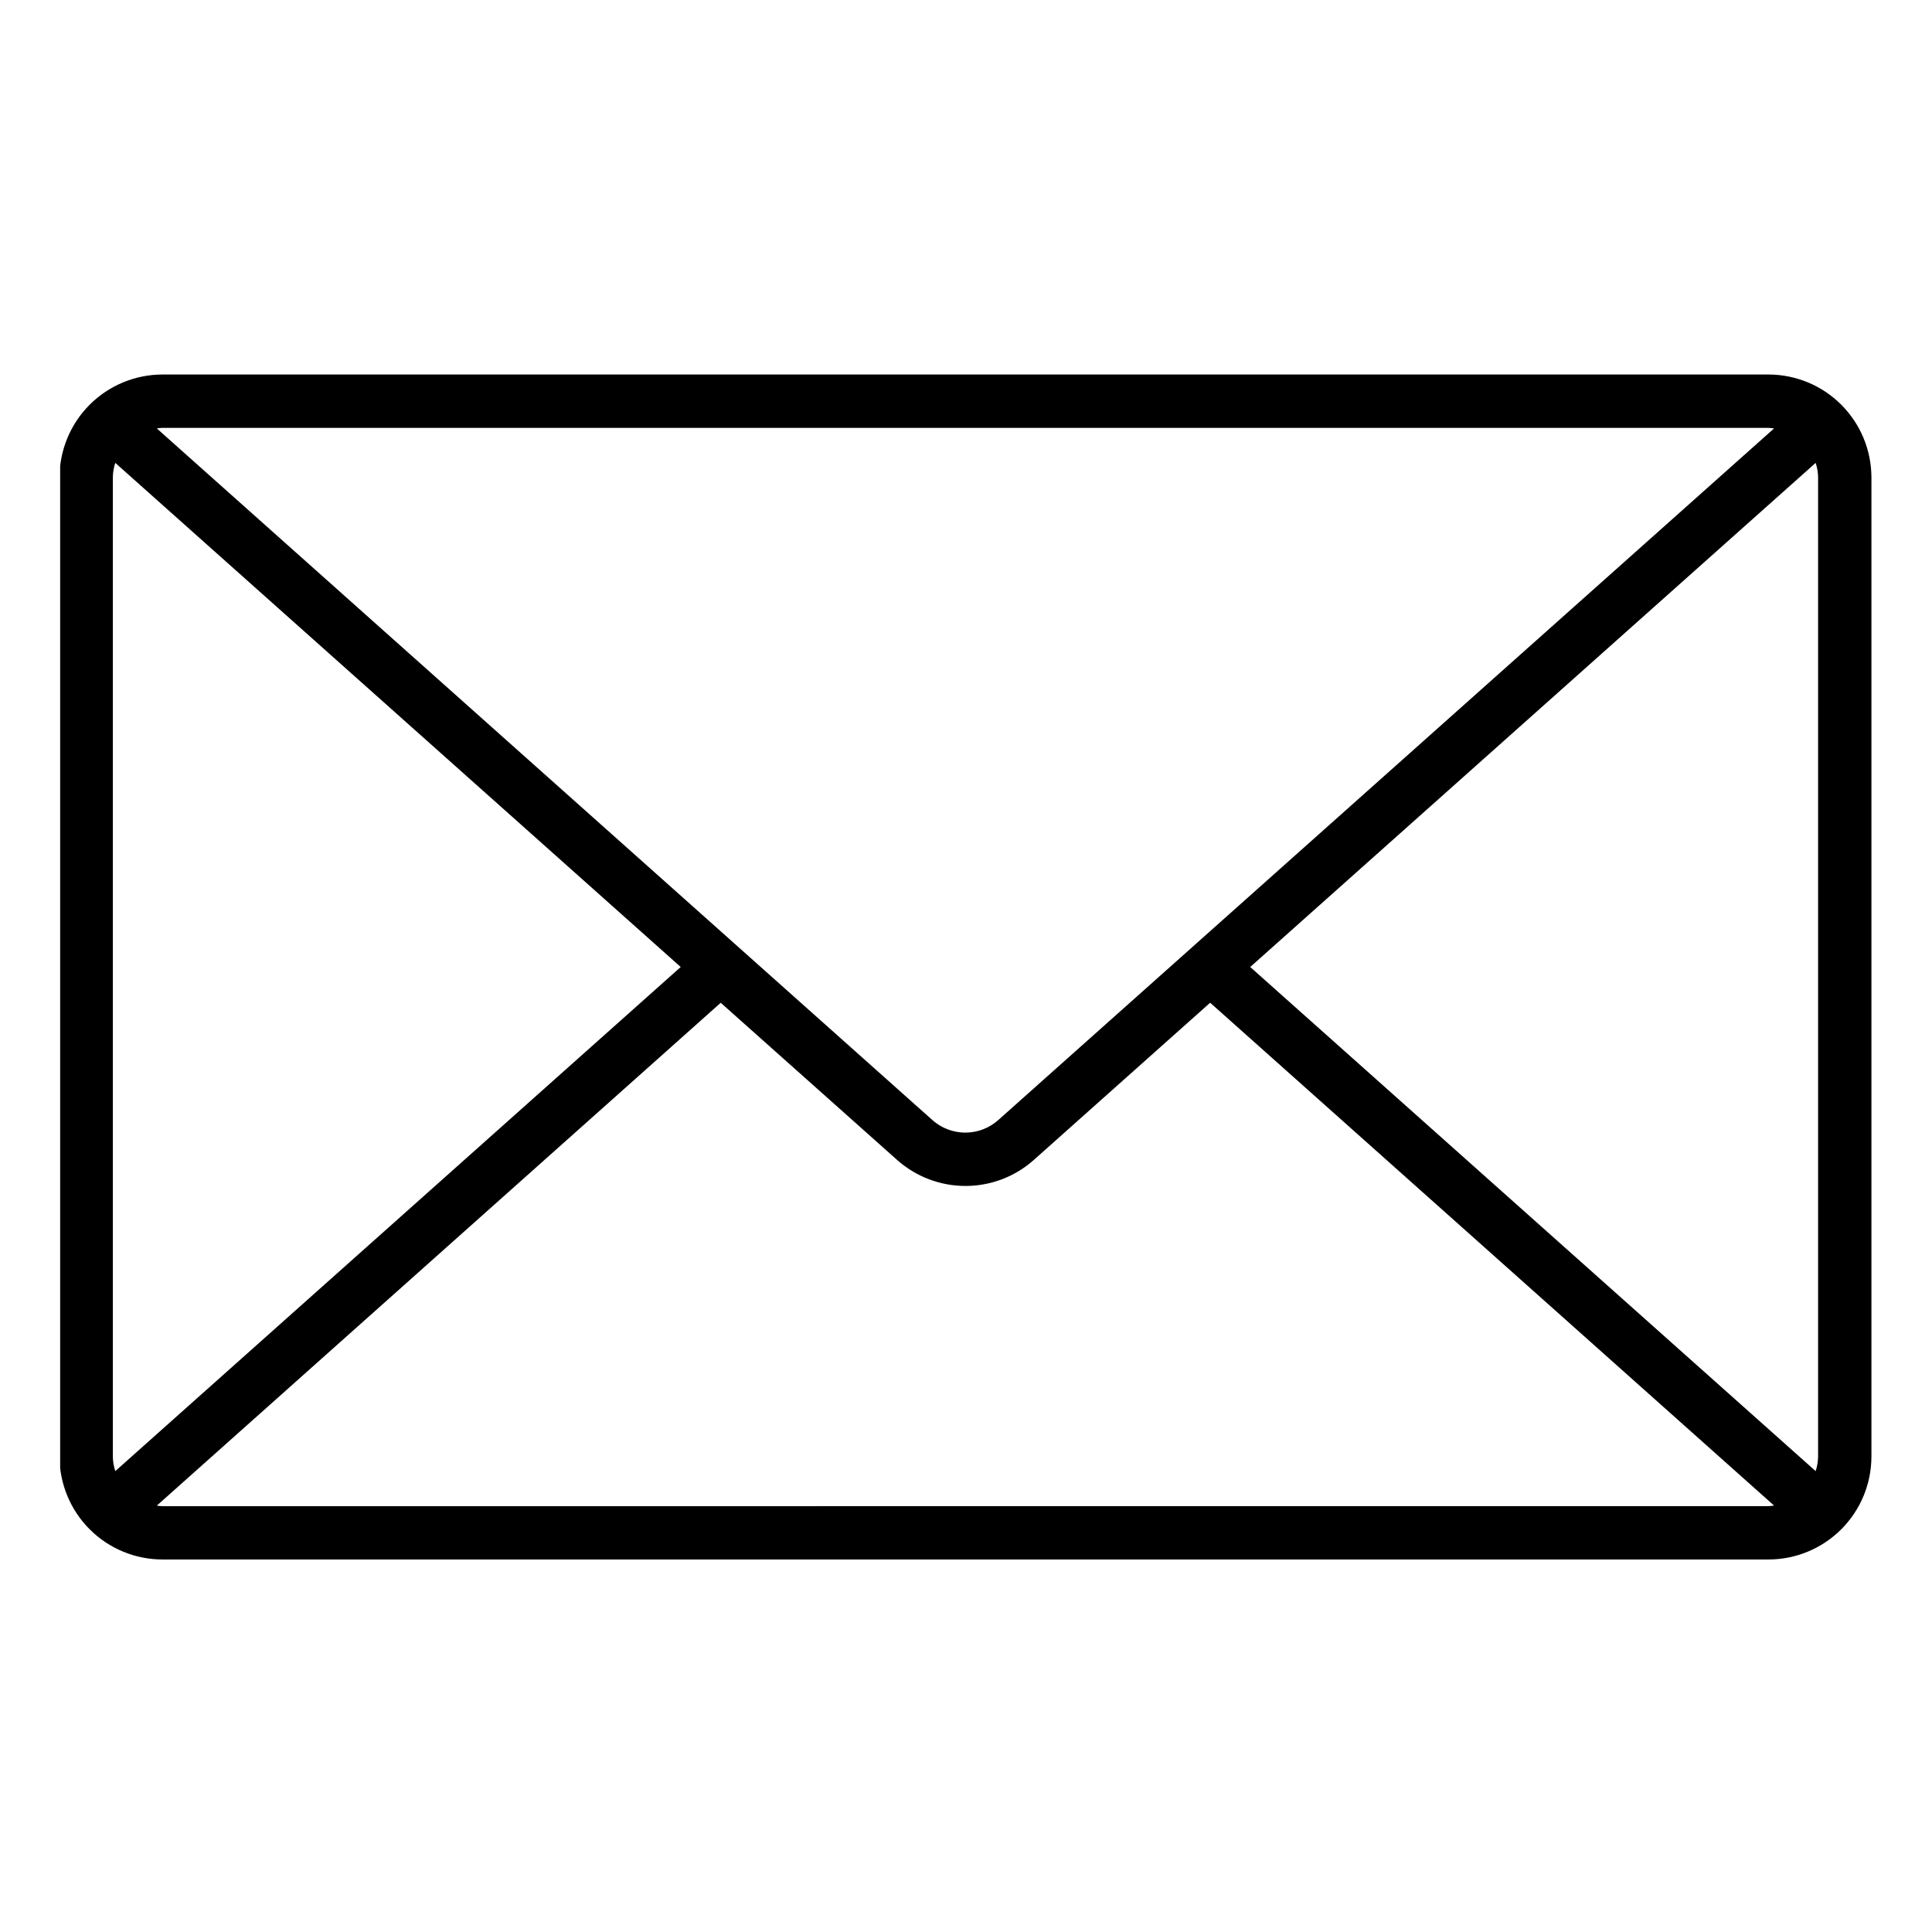 <svg version="1.0" preserveAspectRatio="xMidYMid meet" height="1080" viewBox="0 0 810 810" zoomAndPan="magnify" width="1080" xmlns:xlink="http://www.w3.org/1999/xlink" xmlns="http://www.w3.org/2000/svg"><defs><clipPath id="4aa43c823c"><path clip-rule="nonzero" d="M 25.219 157 L 784.969 157 L 784.969 654 L 25.219 654 Z M 25.219 157"></path></clipPath></defs><g clip-path="url(#4aa43c823c)"><path fill-rule="nonzero" fill-opacity="1" d="M 741.441 157.016 L 68.102 157.016 C 66.688 157.02 65.277 157.09 63.871 157.227 C 62.465 157.367 61.07 157.578 59.684 157.852 C 58.297 158.129 56.93 158.473 55.578 158.887 C 54.227 159.297 52.898 159.773 51.594 160.312 C 50.285 160.855 49.012 161.461 47.766 162.125 C 46.52 162.793 45.309 163.52 44.133 164.305 C 42.961 165.09 41.828 165.93 40.734 166.828 C 39.641 167.723 38.598 168.672 37.598 169.672 C 36.598 170.672 35.648 171.719 34.754 172.809 C 33.855 173.902 33.016 175.035 32.23 176.211 C 31.445 177.387 30.719 178.598 30.055 179.844 C 29.387 181.09 28.781 182.363 28.242 183.668 C 27.699 184.977 27.223 186.305 26.812 187.656 C 26.402 189.008 26.059 190.379 25.781 191.762 C 25.504 193.148 25.297 194.547 25.156 195.953 C 25.016 197.359 24.945 198.766 24.945 200.18 L 24.945 610.66 C 24.945 612.07 25.016 613.48 25.156 614.887 C 25.297 616.293 25.504 617.691 25.781 619.078 C 26.059 620.461 26.402 621.832 26.812 623.184 C 27.223 624.535 27.699 625.863 28.242 627.172 C 28.781 628.477 29.387 629.75 30.055 630.996 C 30.719 632.242 31.445 633.453 32.23 634.629 C 33.016 635.805 33.855 636.938 34.754 638.031 C 35.648 639.121 36.598 640.168 37.598 641.168 C 38.598 642.168 39.641 643.113 40.734 644.012 C 41.828 644.91 42.961 645.75 44.133 646.535 C 45.309 647.32 46.52 648.047 47.766 648.715 C 49.012 649.379 50.285 649.984 51.594 650.523 C 52.898 651.066 54.227 651.543 55.578 651.953 C 56.93 652.367 58.297 652.711 59.684 652.984 C 61.07 653.262 62.465 653.473 63.871 653.609 C 65.277 653.75 66.688 653.82 68.102 653.824 L 741.441 653.824 C 742.855 653.82 744.266 653.75 745.672 653.613 C 747.078 653.473 748.473 653.266 749.859 652.988 C 751.246 652.711 752.613 652.367 753.965 651.957 C 755.316 651.543 756.645 651.07 757.953 650.527 C 759.258 649.984 760.531 649.383 761.777 648.715 C 763.023 648.047 764.234 647.324 765.41 646.535 C 766.586 645.75 767.719 644.91 768.812 644.016 C 769.902 643.117 770.949 642.168 771.949 641.168 C 772.949 640.172 773.895 639.125 774.793 638.031 C 775.688 636.941 776.531 635.805 777.316 634.633 C 778.102 633.457 778.828 632.246 779.496 631 C 780.16 629.754 780.766 628.477 781.305 627.172 C 781.848 625.867 782.324 624.535 782.734 623.184 C 783.148 621.832 783.492 620.465 783.766 619.078 C 784.043 617.691 784.254 616.297 784.391 614.887 C 784.531 613.48 784.602 612.07 784.605 610.66 L 784.605 200.18 C 784.602 198.766 784.531 197.355 784.391 195.949 C 784.254 194.543 784.043 193.148 783.766 191.762 C 783.492 190.375 783.148 189.008 782.734 187.656 C 782.324 186.301 781.848 184.973 781.305 183.668 C 780.766 182.363 780.16 181.086 779.496 179.84 C 778.828 178.594 778.102 177.383 777.316 176.207 C 776.531 175.035 775.688 173.898 774.793 172.809 C 773.895 171.715 772.949 170.668 771.949 169.668 C 770.949 168.672 769.902 167.723 768.812 166.824 C 767.719 165.93 766.586 165.086 765.41 164.301 C 764.234 163.516 763.023 162.789 761.777 162.125 C 760.531 161.457 759.258 160.855 757.953 160.312 C 756.645 159.77 755.316 159.293 753.965 158.883 C 752.613 158.473 751.246 158.129 749.859 157.852 C 748.473 157.574 747.078 157.367 745.672 157.227 C 744.266 157.09 742.855 157.016 741.441 157.016 Z M 524.16 405.418 L 761.223 194.066 C 761.879 196.051 762.219 198.09 762.246 200.18 L 762.246 610.66 C 762.219 612.75 761.879 614.789 761.223 616.773 Z M 741.414 179.383 C 742.207 179.418 742.996 179.496 743.781 179.621 L 418.539 469.578 C 417.594 470.422 416.582 471.168 415.504 471.828 C 414.426 472.484 413.293 473.039 412.113 473.488 C 410.934 473.938 409.719 474.277 408.477 474.508 C 407.234 474.738 405.98 474.852 404.715 474.852 C 403.453 474.852 402.199 474.738 400.957 474.508 C 399.715 474.277 398.5 473.938 397.32 473.488 C 396.141 473.039 395.008 472.484 393.93 471.828 C 392.848 471.168 391.84 470.422 390.895 469.578 L 65.742 179.621 C 66.523 179.496 67.309 179.418 68.102 179.383 Z M 48.332 616.773 C 47.676 614.789 47.336 612.75 47.309 610.66 L 47.309 200.18 C 47.336 198.09 47.676 196.051 48.332 194.066 L 285.387 405.418 Z M 68.102 631.473 C 67.309 631.441 66.523 631.363 65.742 631.238 L 302.168 420.418 L 376.078 486.277 C 377.055 487.148 378.07 487.977 379.121 488.754 C 380.172 489.535 381.258 490.262 382.379 490.941 C 383.496 491.625 384.645 492.25 385.82 492.828 C 386.996 493.402 388.195 493.926 389.418 494.391 C 390.641 494.855 391.883 495.266 393.145 495.621 C 394.406 495.973 395.68 496.27 396.969 496.504 C 398.254 496.742 399.551 496.922 400.855 497.039 C 402.156 497.16 403.465 497.219 404.773 497.219 C 406.082 497.219 407.391 497.16 408.695 497.039 C 409.996 496.922 411.293 496.742 412.582 496.504 C 413.867 496.27 415.141 495.973 416.402 495.621 C 417.664 495.266 418.906 494.855 420.129 494.391 C 421.352 493.926 422.551 493.402 423.727 492.828 C 424.902 492.25 426.051 491.625 427.172 490.941 C 428.289 490.262 429.375 489.535 430.426 488.754 C 431.48 487.977 432.492 487.148 433.469 486.277 L 507.363 420.398 L 743.785 631.219 C 743.004 631.344 742.215 631.422 741.422 631.453 Z M 68.102 631.473" fill="#000000"></path></g></svg>